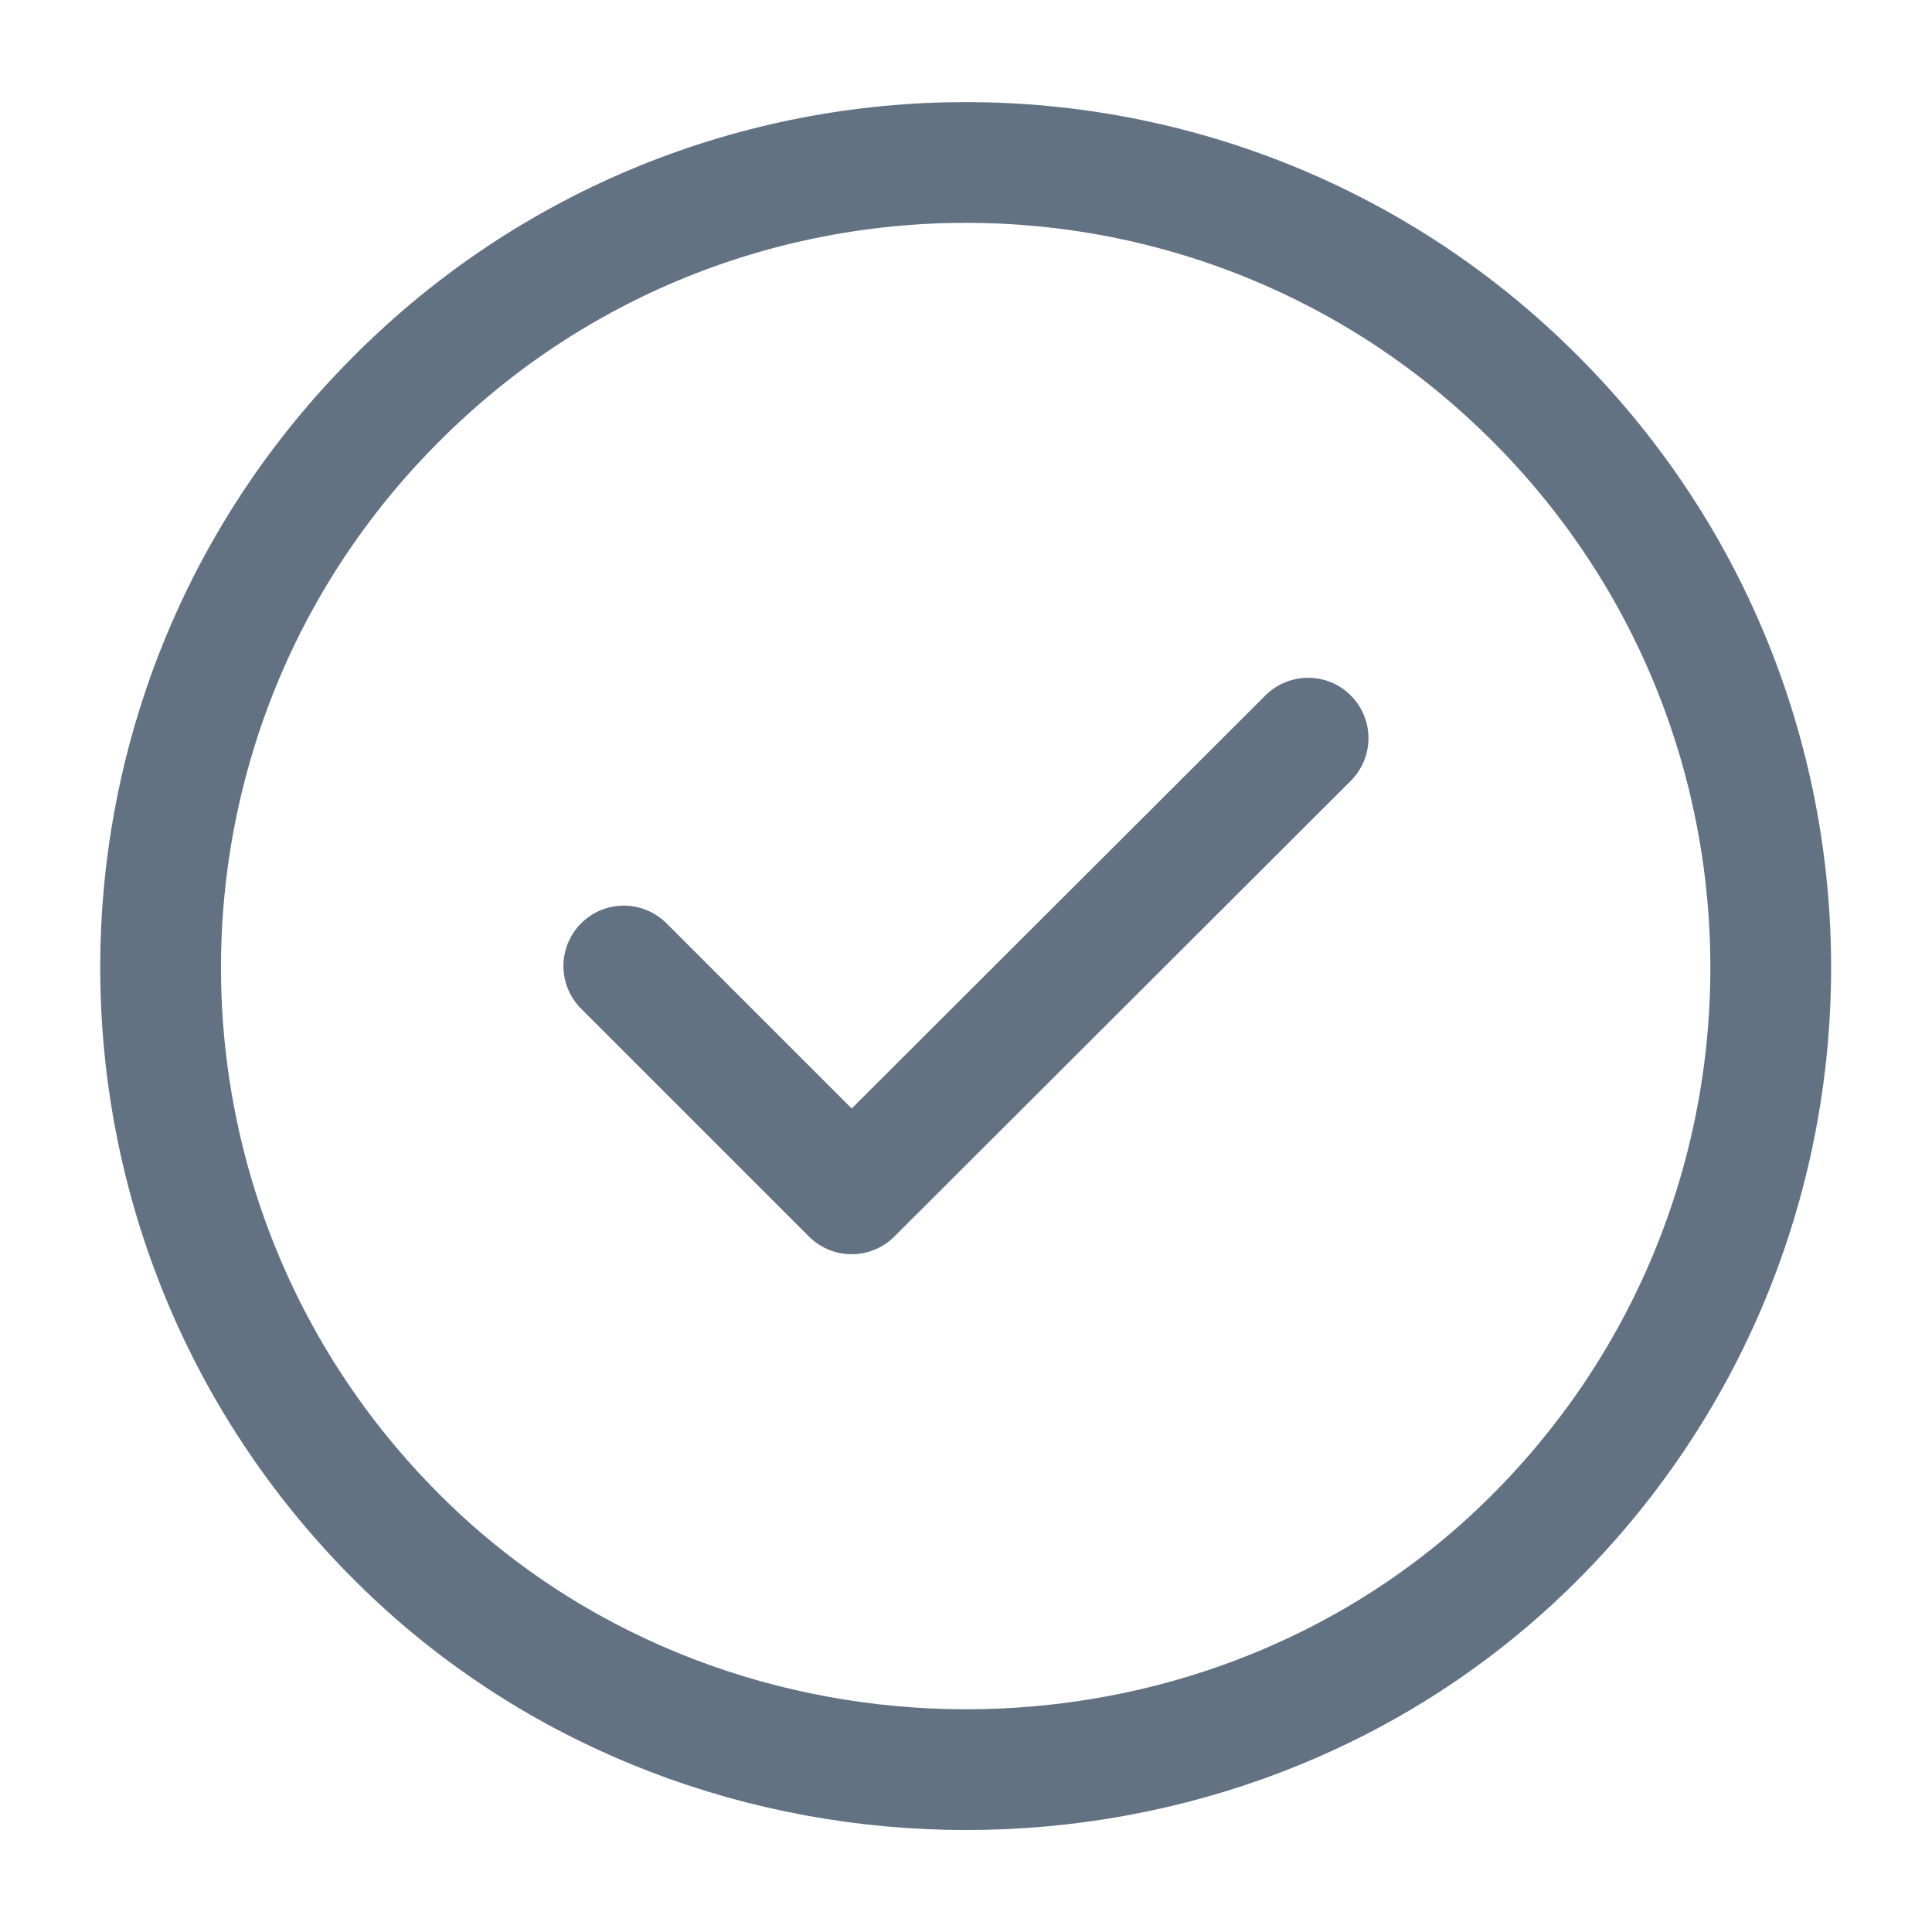 <svg width="16" height="16" viewBox="0 0 16 16" fill="none" xmlns="http://www.w3.org/2000/svg">
<path d="M12.713 3.3C15.36 5.947 15.313 10.267 12.58 12.86C10.053 15.254 5.953 15.254 3.42 12.86C0.68 10.267 0.633 5.947 3.286 3.3C5.886 0.694 10.113 0.694 12.713 3.3Z" stroke="#627283" stroke-linecap="round" stroke-linejoin="round"/>
<path d="M5.166 8L7.053 9.887L10.833 6.113" stroke="#627283" stroke-linecap="round" stroke-linejoin="round"/>
</svg>

